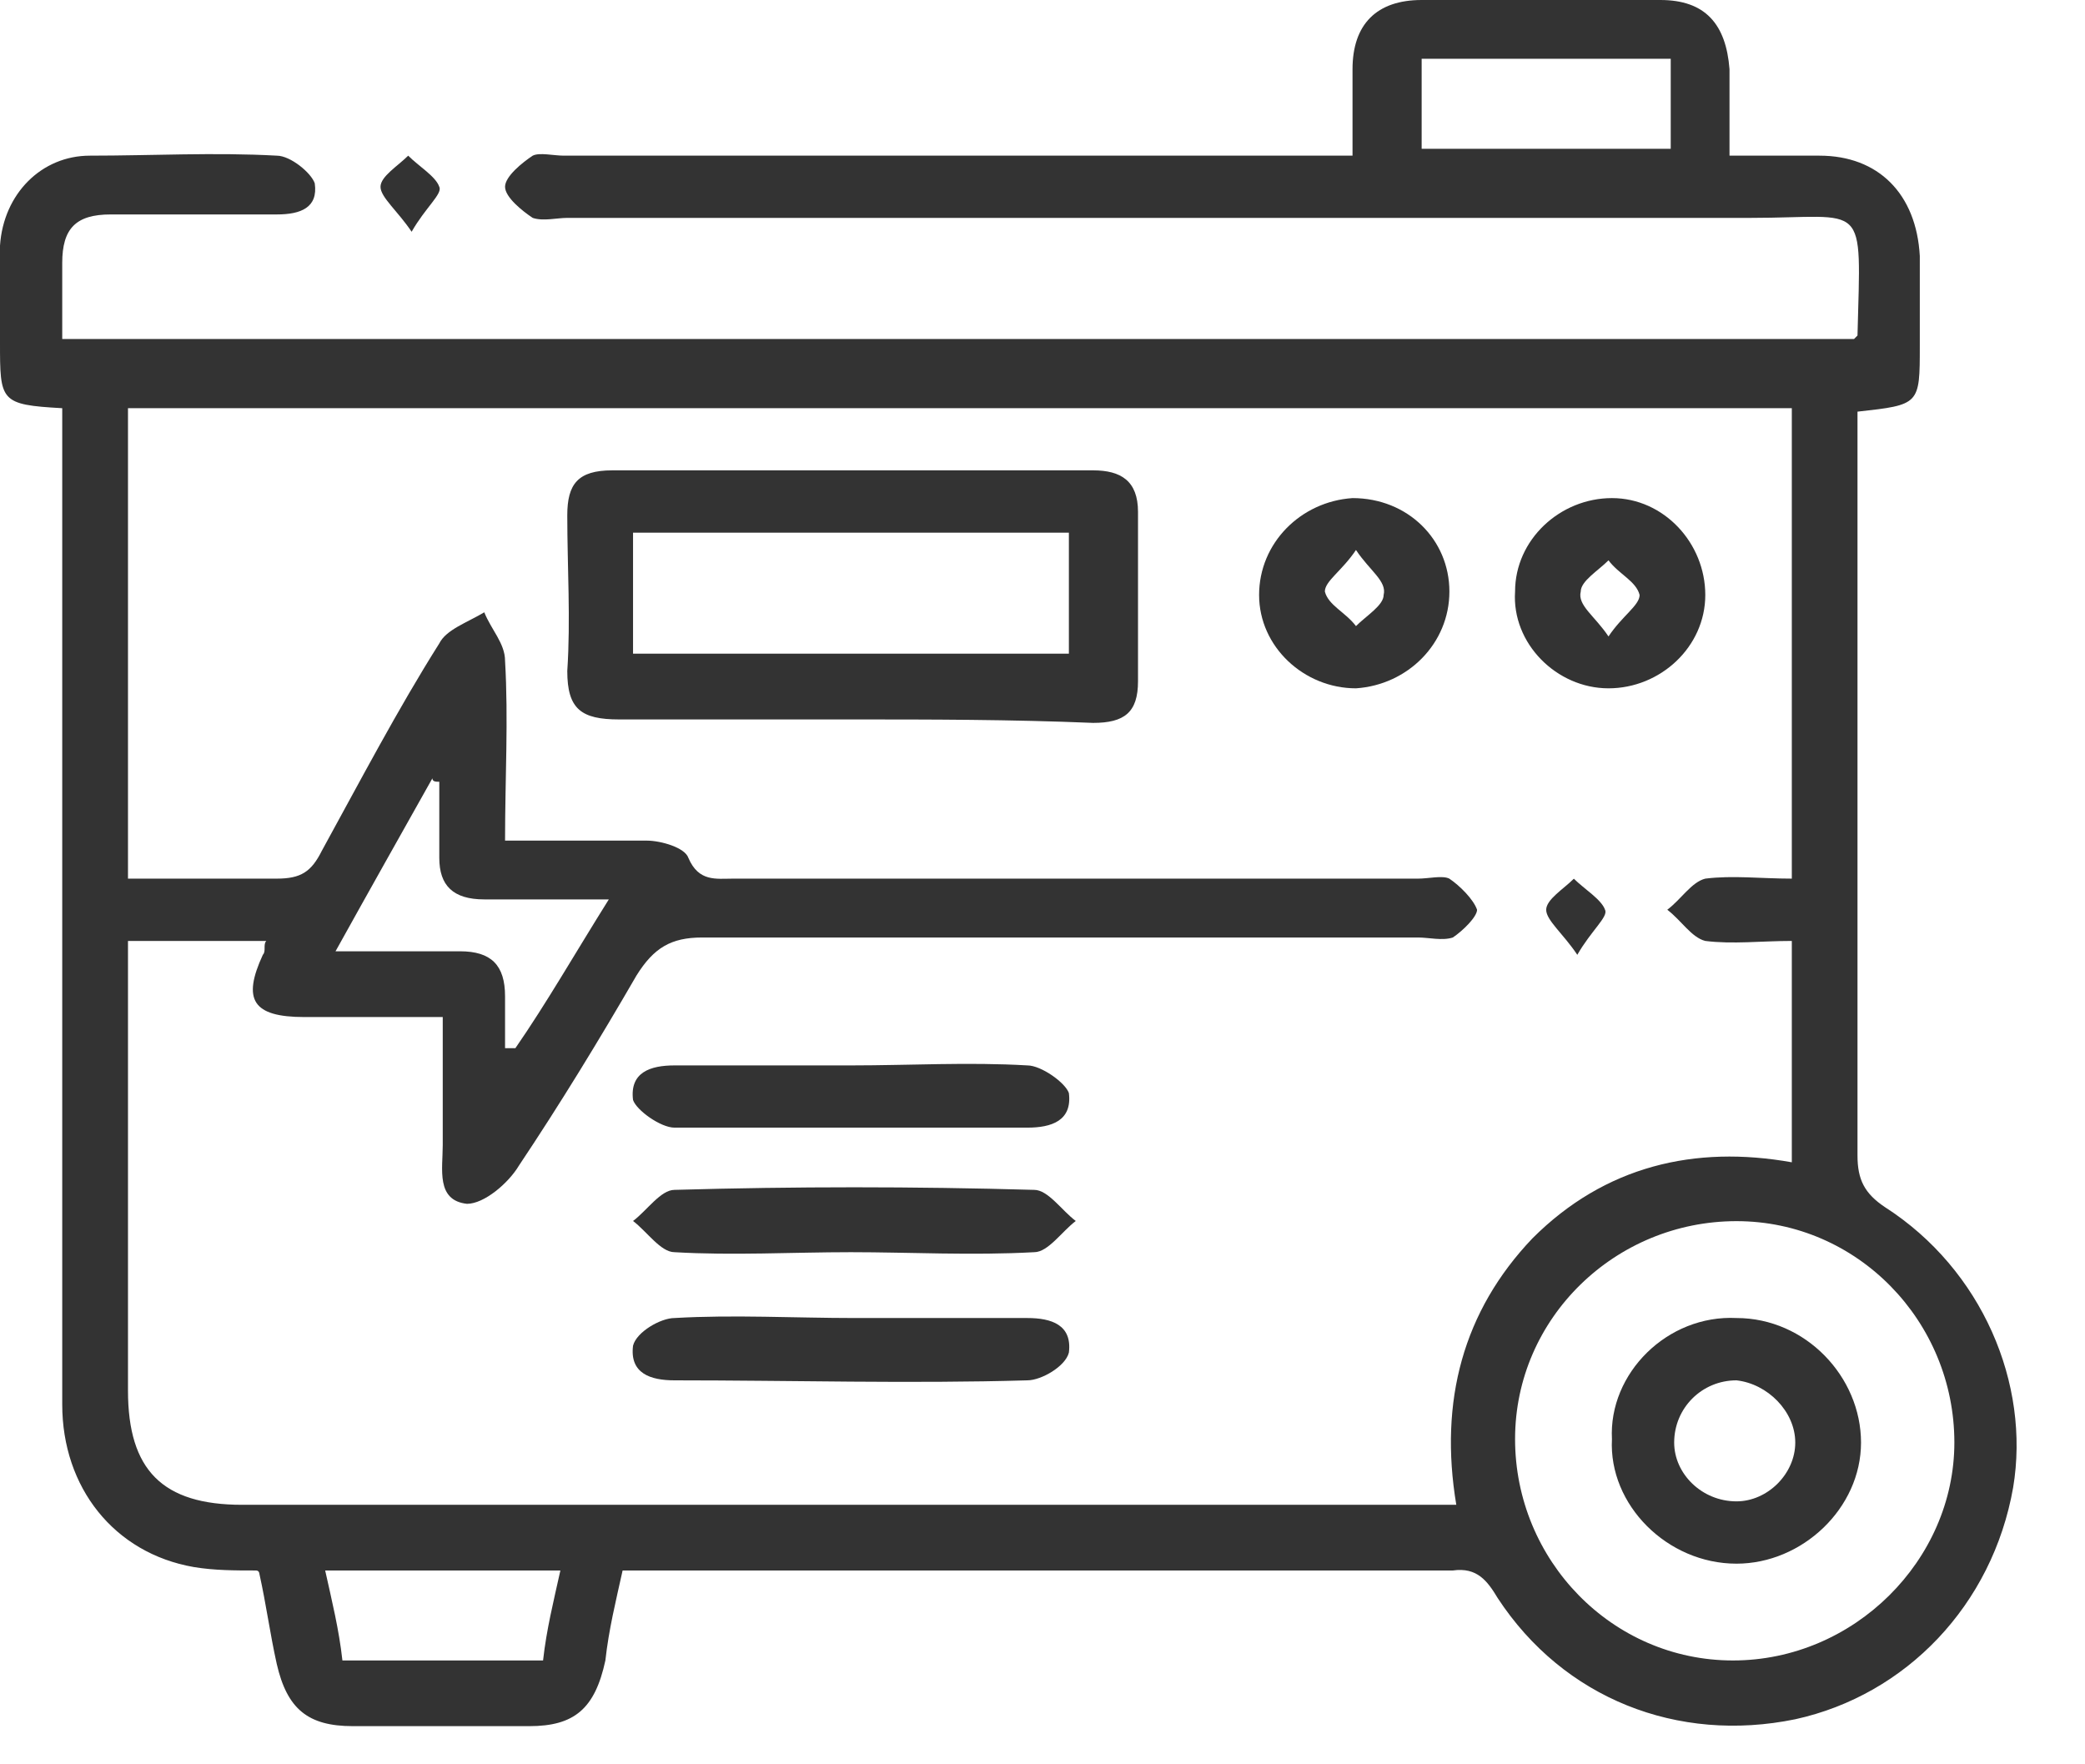<svg width="26" height="22" viewBox="0 0 26 22" fill="none" xmlns="http://www.w3.org/2000/svg">
<path d="M0.776 5.09C2.10824e-05 5.047 0 5.004 0 4.27C0 3.882 0 3.451 0 3.063C0.043 2.416 0.518 1.941 1.121 1.941C1.898 1.941 2.674 1.898 3.451 1.941C3.623 1.941 3.882 2.157 3.925 2.286C3.968 2.588 3.753 2.674 3.451 2.674C2.761 2.674 2.07 2.674 1.38 2.674C0.949 2.674 0.776 2.847 0.776 3.278C0.776 3.58 0.776 3.882 0.776 4.227C8.239 4.227 15.701 4.227 23.12 4.227C23.163 4.184 23.163 4.184 23.163 4.184C23.206 2.459 23.293 2.717 21.826 2.717C16.909 2.717 11.992 2.717 7.074 2.717C6.945 2.717 6.772 2.761 6.643 2.717C6.513 2.631 6.298 2.459 6.298 2.329C6.298 2.2 6.513 2.027 6.643 1.941C6.729 1.898 6.902 1.941 7.031 1.941C10.094 1.941 13.199 1.941 16.262 1.941C16.434 1.941 16.607 1.941 16.866 1.941C16.866 1.553 16.866 1.208 16.866 0.863C16.866 0.302 17.168 0 17.728 0C18.721 0 19.713 0 20.705 0C21.265 0 21.524 0.302 21.567 0.863C21.567 1.208 21.567 1.553 21.567 1.941C21.956 1.941 22.344 1.941 22.689 1.941C23.422 1.941 23.897 2.416 23.94 3.192C23.94 3.58 23.94 3.925 23.94 4.313C23.94 5.047 23.94 5.047 23.163 5.133C23.163 5.306 23.163 5.435 23.163 5.608C23.163 8.541 23.163 11.474 23.163 14.407C23.163 14.709 23.25 14.882 23.508 15.054C24.716 15.83 25.32 17.254 25.104 18.548C24.846 20.015 23.767 21.136 22.387 21.438C20.92 21.74 19.497 21.179 18.677 19.928C18.548 19.713 18.419 19.54 18.117 19.583C14.752 19.583 11.388 19.583 8.023 19.583C7.98 19.583 7.894 19.583 7.764 19.583C7.678 19.971 7.592 20.317 7.549 20.705C7.419 21.309 7.16 21.524 6.6 21.524C5.866 21.524 5.133 21.524 4.4 21.524C3.839 21.524 3.58 21.309 3.451 20.748C3.365 20.36 3.321 20.015 3.235 19.626C3.235 19.626 3.235 19.583 3.192 19.583C2.933 19.583 2.674 19.583 2.416 19.54C1.423 19.367 0.776 18.548 0.776 17.513C0.776 13.544 0.776 9.619 0.776 5.651C0.776 5.478 0.776 5.262 0.776 5.09ZM1.596 11.733C1.596 13.631 1.596 15.485 1.596 17.34C1.596 18.332 2.027 18.764 3.019 18.764C7.894 18.764 12.768 18.764 17.642 18.764C17.815 18.764 17.987 18.764 18.16 18.764C17.944 17.47 18.246 16.348 19.109 15.442C20.015 14.536 21.136 14.278 22.344 14.493C22.344 13.544 22.344 12.639 22.344 11.733C21.956 11.733 21.61 11.776 21.265 11.733C21.093 11.69 20.963 11.474 20.791 11.344C20.963 11.215 21.093 10.999 21.265 10.956C21.61 10.913 21.956 10.956 22.344 10.956C22.344 8.972 22.344 7.031 22.344 5.09C15.399 5.09 8.498 5.09 1.596 5.09C1.596 7.031 1.596 8.972 1.596 10.956C2.243 10.956 2.847 10.956 3.451 10.956C3.753 10.956 3.882 10.87 4.012 10.611C4.486 9.748 4.96 8.843 5.478 8.023C5.564 7.851 5.823 7.764 6.039 7.635C6.125 7.851 6.298 8.023 6.298 8.239C6.341 8.972 6.298 9.705 6.298 10.482C6.945 10.482 7.505 10.482 8.066 10.482C8.239 10.482 8.541 10.568 8.584 10.697C8.713 10.999 8.929 10.956 9.145 10.956C11.991 10.956 14.838 10.956 17.685 10.956C17.815 10.956 17.987 10.913 18.073 10.956C18.203 11.043 18.375 11.215 18.419 11.344C18.419 11.431 18.246 11.603 18.117 11.69C17.987 11.733 17.815 11.69 17.685 11.69C14.709 11.69 11.733 11.69 8.756 11.69C8.368 11.69 8.152 11.819 7.937 12.164C7.462 12.984 6.988 13.76 6.47 14.536C6.341 14.752 6.039 15.011 5.823 15.011C5.435 14.968 5.521 14.579 5.521 14.278C5.521 13.76 5.521 13.242 5.521 12.682C4.917 12.682 4.357 12.682 3.796 12.682C3.149 12.682 3.019 12.466 3.278 11.905C3.321 11.862 3.278 11.776 3.321 11.733C2.717 11.733 2.2 11.733 1.596 11.733ZM21.654 15.227C20.144 15.227 18.893 16.434 18.893 17.944C18.893 19.454 20.101 20.705 21.61 20.705C23.12 20.705 24.371 19.454 24.371 17.987C24.371 16.477 23.163 15.227 21.654 15.227ZM17.728 1.855C18.807 1.855 19.799 1.855 20.834 1.855C20.834 1.467 20.834 1.121 20.834 0.733C19.799 0.733 18.764 0.733 17.728 0.733C17.728 1.165 17.728 1.51 17.728 1.855ZM7.592 11.215C6.988 11.215 6.513 11.215 6.039 11.215C5.651 11.215 5.478 11.043 5.478 10.697C5.478 10.396 5.478 10.05 5.478 9.748C5.435 9.748 5.392 9.748 5.392 9.705C5.004 10.396 4.615 11.086 4.184 11.862C4.788 11.862 5.262 11.862 5.737 11.862C6.125 11.862 6.298 12.035 6.298 12.423C6.298 12.639 6.298 12.854 6.298 13.07C6.341 13.07 6.384 13.07 6.427 13.07C6.815 12.509 7.16 11.905 7.592 11.215ZM6.988 19.583C5.996 19.583 5.047 19.583 4.055 19.583C4.141 19.971 4.227 20.317 4.27 20.705C5.09 20.705 5.909 20.705 6.772 20.705C6.815 20.317 6.902 19.971 6.988 19.583Z" fill="#333333"/>
<path d="M5.133 2.89C4.96 2.632 4.745 2.459 4.745 2.33C4.745 2.2 4.96 2.071 5.09 1.941C5.219 2.071 5.435 2.2 5.478 2.33C5.521 2.416 5.305 2.588 5.133 2.89Z" fill="#333333"/>
<path d="M10.611 8.971C9.662 8.971 8.67 8.971 7.721 8.971C7.247 8.971 7.074 8.842 7.074 8.367C7.117 7.72 7.074 7.073 7.074 6.426C7.074 6.038 7.204 5.865 7.635 5.865C9.619 5.865 11.646 5.865 13.631 5.865C13.976 5.865 14.191 5.995 14.191 6.383C14.191 7.073 14.191 7.806 14.191 8.496C14.191 8.885 14.019 9.014 13.631 9.014C12.595 8.971 11.603 8.971 10.611 8.971ZM13.329 6.642C11.474 6.642 9.662 6.642 7.894 6.642C7.894 7.159 7.894 7.634 7.894 8.151C9.705 8.151 11.517 8.151 13.329 8.151C13.329 7.634 13.329 7.159 13.329 6.642Z" fill="#333333"/>
<path d="M10.611 13.285C11.345 13.285 12.078 13.242 12.811 13.285C12.984 13.285 13.286 13.501 13.329 13.63C13.372 13.975 13.113 14.061 12.811 14.061C11.345 14.061 9.878 14.061 8.411 14.061C8.239 14.061 7.937 13.845 7.894 13.716C7.851 13.371 8.11 13.285 8.411 13.285C9.145 13.285 9.878 13.285 10.611 13.285Z" fill="#333333"/>
<path d="M10.611 15.614C9.878 15.614 9.144 15.657 8.411 15.614C8.239 15.614 8.066 15.355 7.894 15.225C8.066 15.096 8.239 14.837 8.411 14.837C9.921 14.794 11.387 14.794 12.897 14.837C13.07 14.837 13.242 15.096 13.415 15.225C13.242 15.355 13.07 15.614 12.897 15.614C12.121 15.657 11.344 15.614 10.611 15.614Z" fill="#333333"/>
<path d="M10.655 16.435C11.388 16.435 12.078 16.435 12.811 16.435C13.113 16.435 13.372 16.521 13.329 16.866C13.286 17.039 12.984 17.212 12.811 17.212C11.345 17.255 9.878 17.212 8.411 17.212C8.11 17.212 7.851 17.125 7.894 16.78C7.937 16.608 8.239 16.435 8.411 16.435C9.145 16.392 9.921 16.435 10.655 16.435Z" fill="#333333"/>
<path d="M18.074 7.376C18.074 8.023 17.556 8.54 16.909 8.583C16.262 8.583 15.701 8.066 15.701 7.419C15.701 6.772 16.219 6.254 16.866 6.211C17.556 6.211 18.074 6.729 18.074 7.376ZM16.909 6.858C16.736 7.117 16.521 7.246 16.521 7.376C16.564 7.548 16.779 7.634 16.909 7.807C17.038 7.678 17.254 7.548 17.254 7.419C17.297 7.246 17.081 7.117 16.909 6.858Z" fill="#333333"/>
<path d="M18.893 7.376C18.893 6.729 19.454 6.211 20.101 6.211C20.748 6.211 21.265 6.772 21.265 7.419C21.265 8.066 20.705 8.583 20.058 8.583C19.411 8.583 18.85 8.023 18.893 7.376ZM20.058 7.936C20.23 7.678 20.446 7.548 20.446 7.419C20.403 7.246 20.187 7.16 20.058 6.987C19.928 7.117 19.712 7.246 19.712 7.376C19.669 7.548 19.885 7.678 20.058 7.936Z" fill="#333333"/>
<path d="M19.669 11.906C19.497 11.647 19.281 11.475 19.281 11.345C19.281 11.216 19.497 11.086 19.626 10.957C19.756 11.086 19.971 11.216 20.015 11.345C20.058 11.431 19.842 11.604 19.669 11.906Z" fill="#333333"/>
<path d="M21.654 16.435C22.517 16.435 23.207 17.169 23.207 17.988C23.207 18.808 22.473 19.498 21.654 19.498C20.791 19.498 20.058 18.765 20.101 17.945C20.058 17.126 20.791 16.392 21.654 16.435ZM22.387 17.988C22.387 17.6 22.042 17.255 21.654 17.212C21.222 17.212 20.877 17.557 20.877 17.988C20.877 18.377 21.222 18.721 21.654 18.721C22.042 18.721 22.387 18.377 22.387 17.988Z" fill="#333333"/>
</svg>
